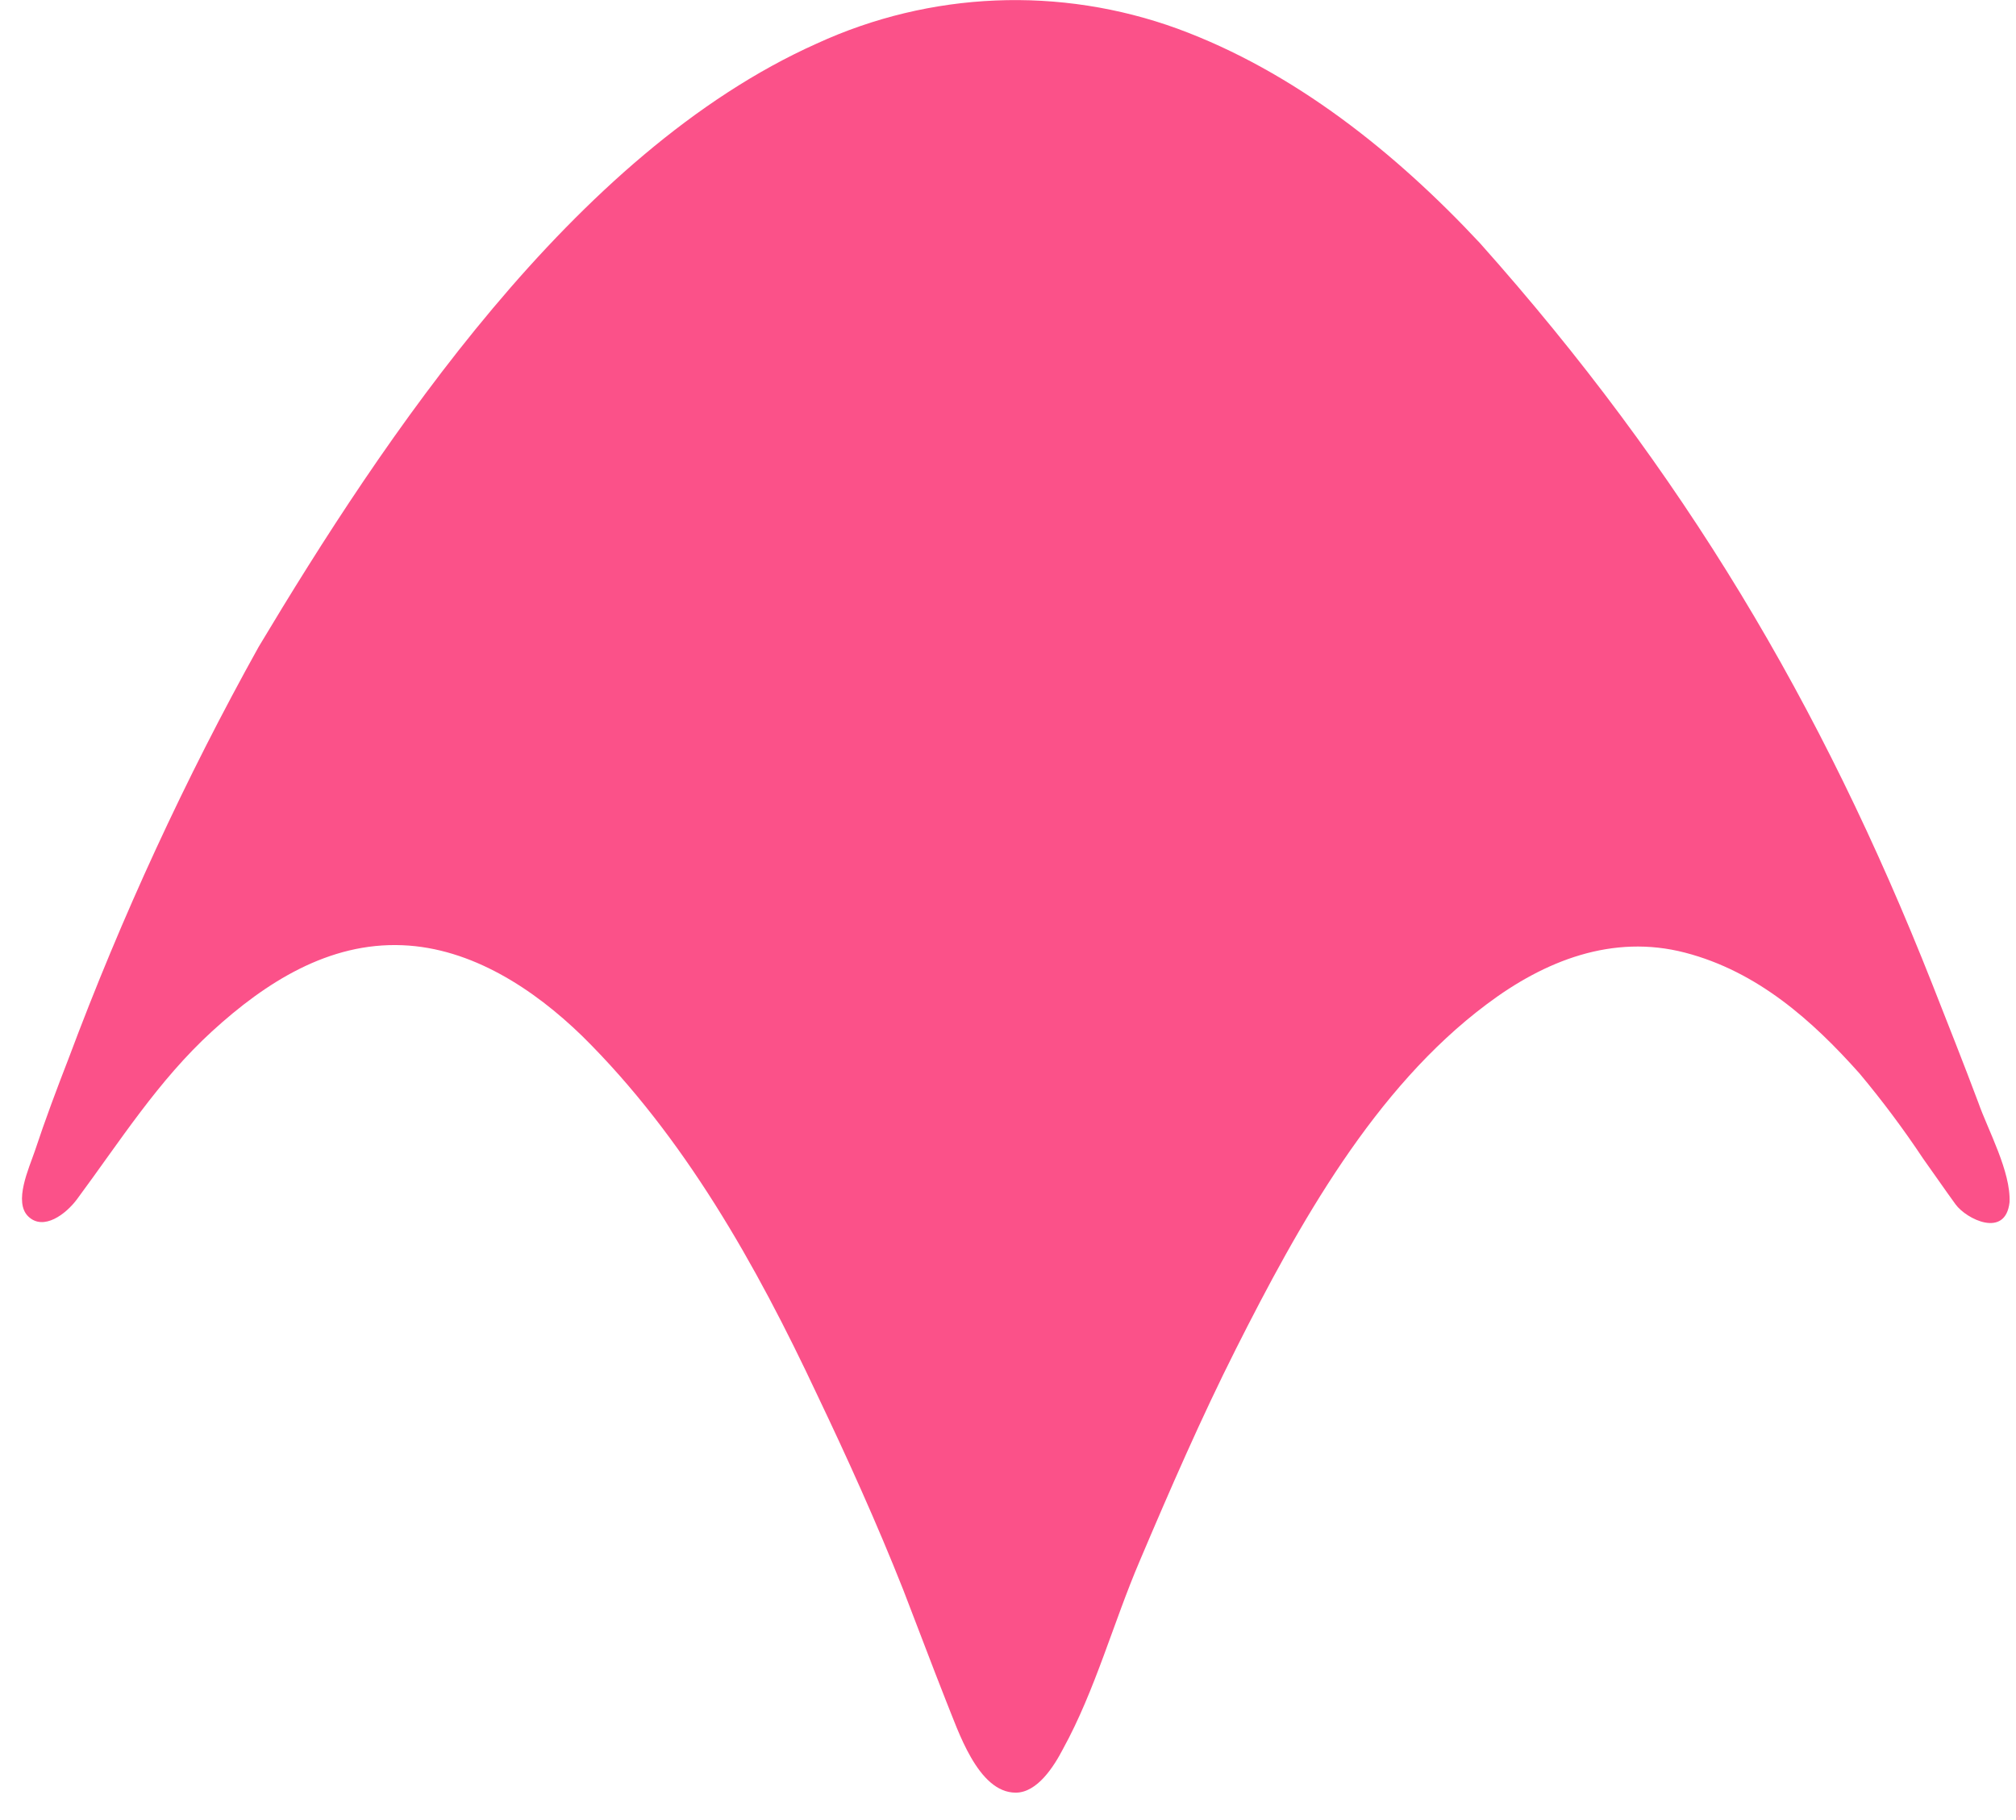 <svg width="72" height="65" viewBox="0 0 72 65" fill="none" xmlns="http://www.w3.org/2000/svg">
<path d="M70.658 39.389C70.126 37.968 69.562 36.554 69.007 35.141C65.048 25.118 60.096 16.806 52.857 8.685C49.848 5.46 46.221 2.555 42.055 1.025C37.855 -0.502 33.232 -0.312 29.169 1.556C20.455 5.454 13.664 15.71 9.239 23.1C6.615 27.816 4.348 32.726 2.456 37.788C2.032 38.881 1.615 39.99 1.245 41.107C1.036 41.724 0.473 42.934 1.013 43.449C1.553 43.965 2.348 43.371 2.749 42.832C4.293 40.748 5.651 38.592 7.572 36.835C9.493 35.078 11.746 33.649 14.377 33.759C16.839 33.86 19.061 35.32 20.79 36.999C24.439 40.599 27.016 45.198 29.169 49.782C30.265 52.078 31.314 54.397 32.255 56.771C32.773 58.106 33.274 59.449 33.799 60.777C34.208 61.768 34.917 64.025 36.276 64.025C37.047 64.025 37.641 63.088 37.965 62.463C39.115 60.371 39.763 57.95 40.705 55.748C41.792 53.187 42.896 50.649 44.146 48.166C46.376 43.746 49.076 38.873 53.096 35.867C55.172 34.305 57.595 33.353 60.18 34.024C62.765 34.696 64.725 36.445 66.414 38.342C67.225 39.312 67.983 40.326 68.683 41.38C69.069 41.919 69.454 42.481 69.84 43.012C70.226 43.543 71.623 44.238 71.769 42.942C71.823 41.856 70.998 40.357 70.658 39.389Z" fill="#FB5189"/>
</svg>
